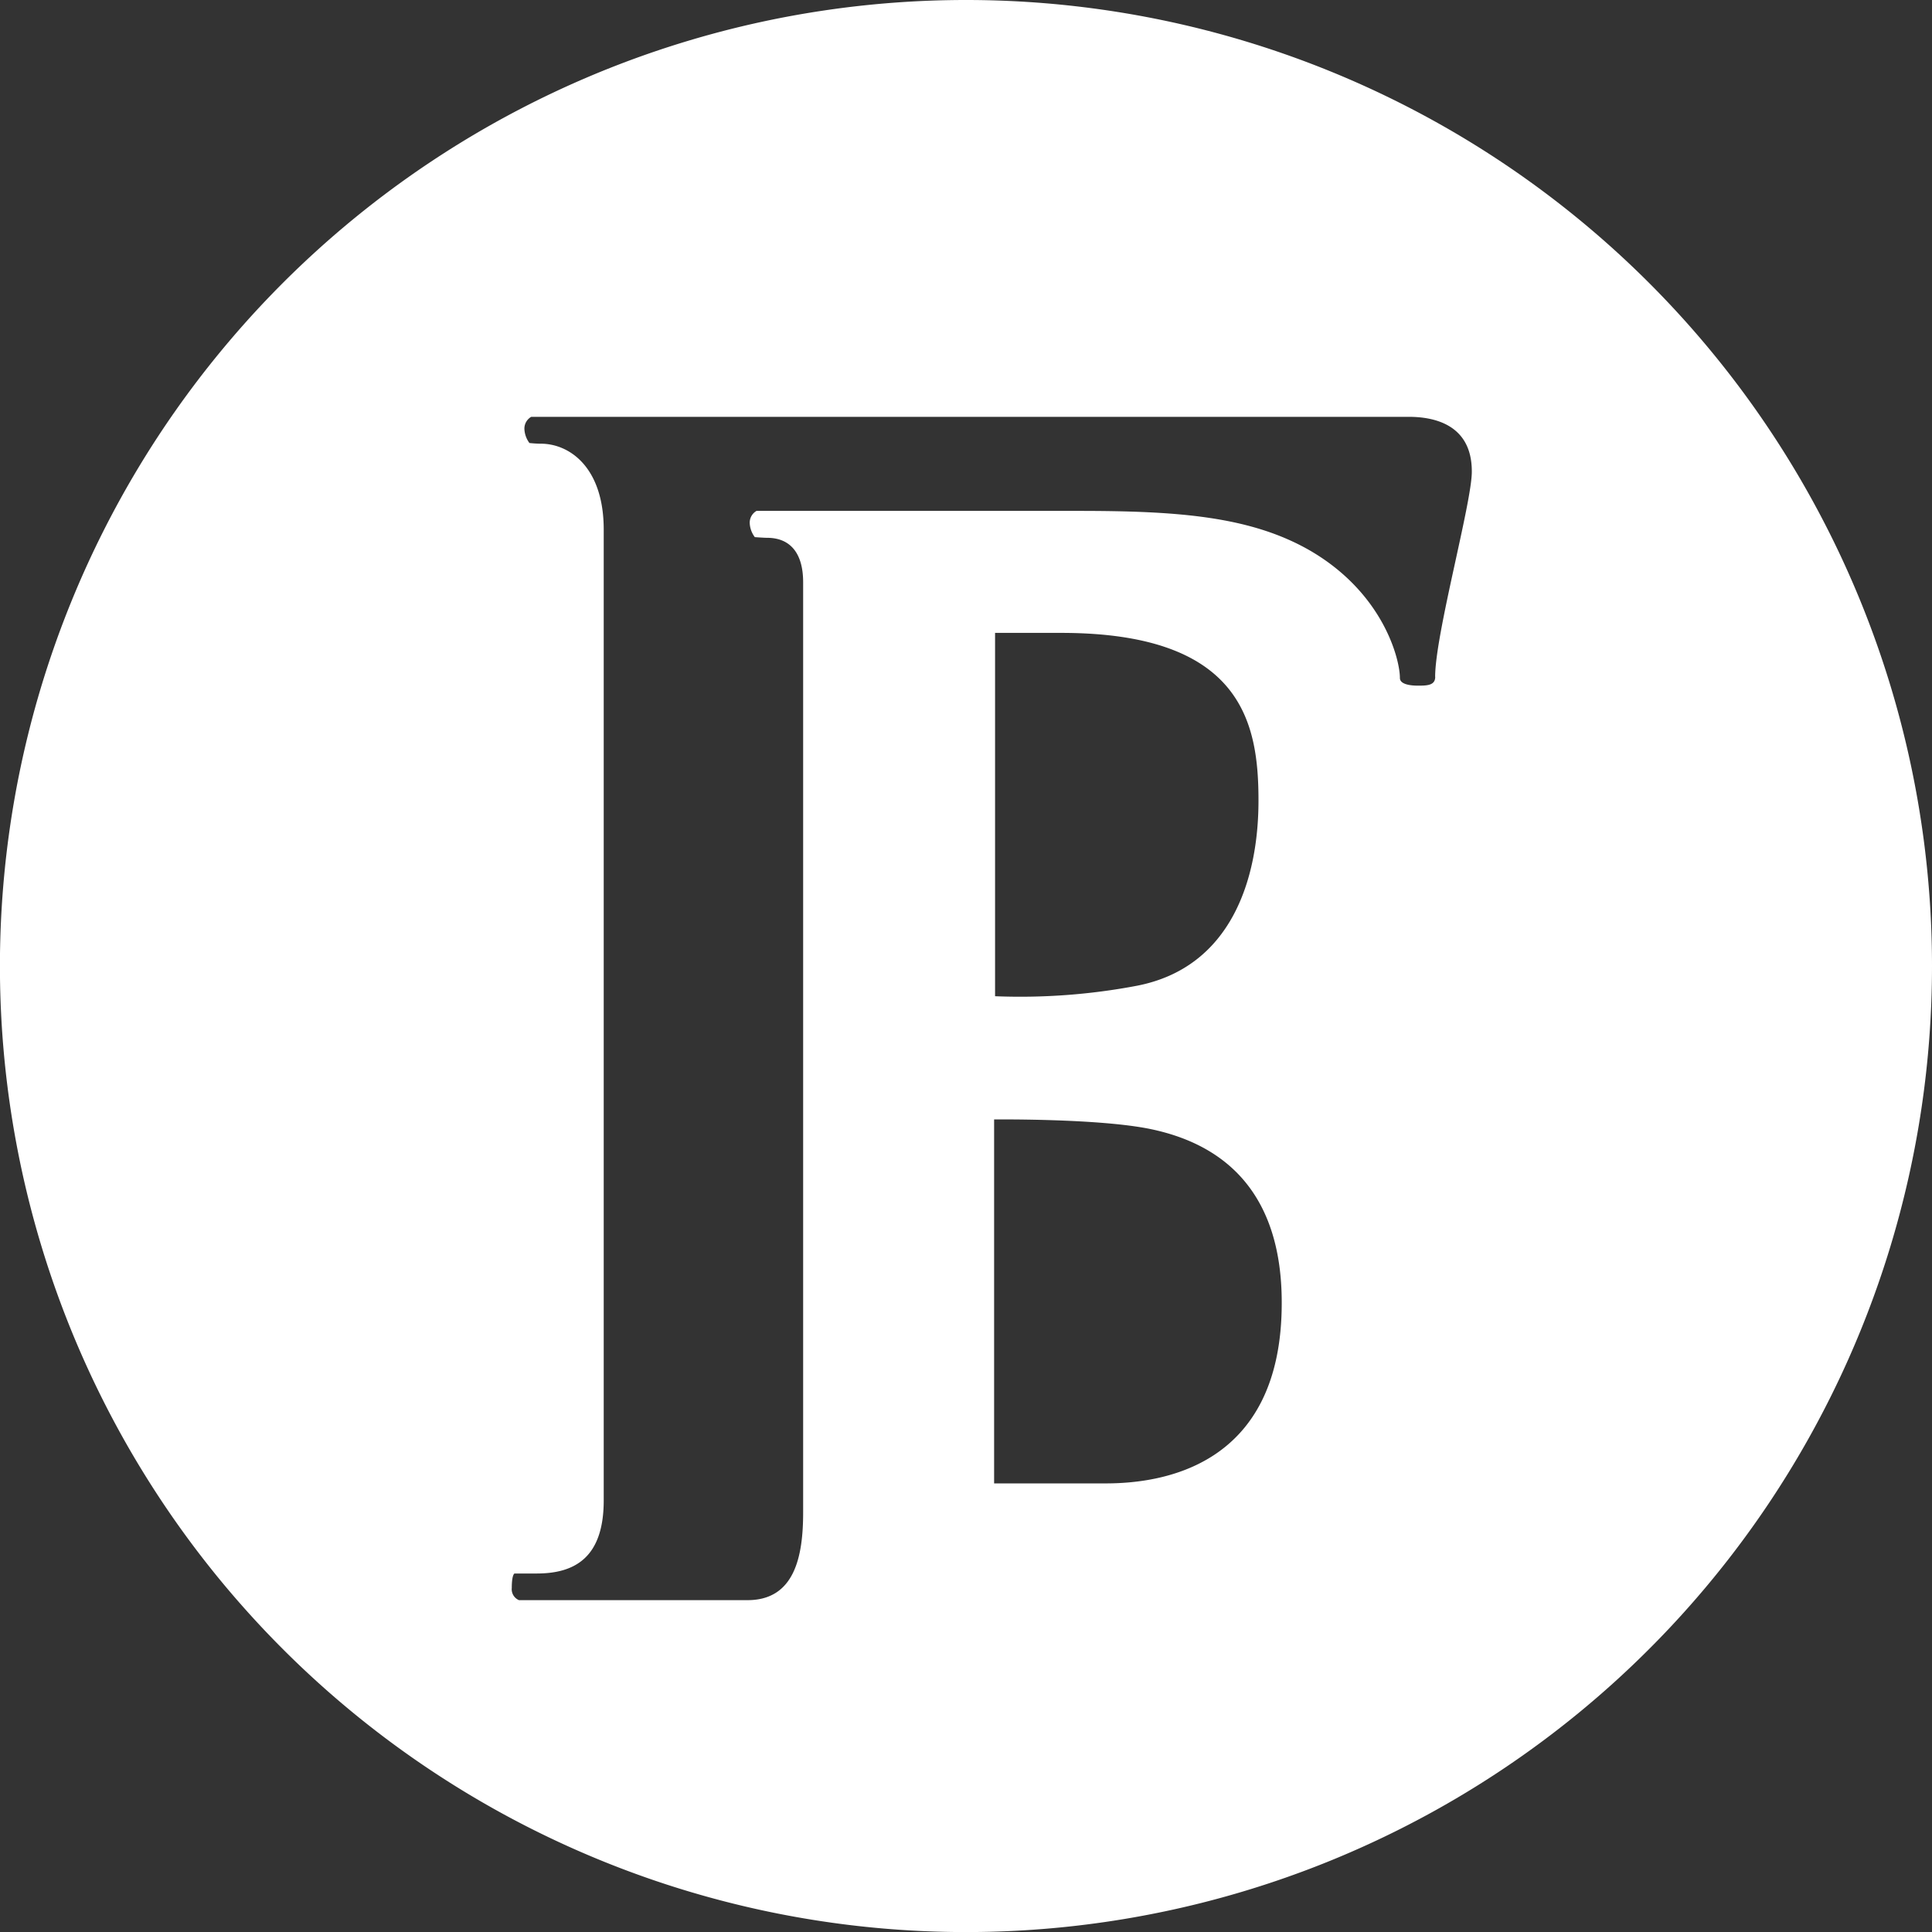 <?xml version="1.0" encoding="UTF-8"?> <svg xmlns="http://www.w3.org/2000/svg" viewBox="0 0 283.47 283.47"><rect x="0" y="0" width="283.47" height="283.47" fill="#333333" stroke="none"/> <defs> <style>.cls-1{fill:#fff;}</style> </defs> <g id="Слой_2" data-name="Слой 2"> <g id="m3"> <path class="cls-1" d="M141.73,0A141.74,141.74,0,1,0,283.47,141.73,141.73,141.73,0,0,0,141.73,0Zm20.5,217.65H145.86v-53.4c.07,0,15.38-.17,23,1.42,13,2.72,19.2,11.63,19.2,25.45C188.09,215.39,170.16,217.65,162.23,217.65ZM146,146.17V92.86l9.7,0c26.71,0,28.95,13.4,28.95,24.62,0,11.5-4,24.43-17.77,27.14A91.8,91.8,0,0,1,146,146.17Zm64.58-46.86c0,1.29-1.26,1.29-2.58,1.29-1,0-2.6-.17-2.6-1.12,0-2.73-2.39-12.33-13-18.59-8.88-5.2-19.8-5.93-34.29-5.93H111A2,2,0,0,0,110,76.69a3.67,3.67,0,0,0,.75,2.12s1.33.1,1.81.1c3.27,0,5.28,2.11,5.28,6.52,0,30.1,0,126.7,0,126.7s0,7.48,0,9.8c0,6.45-1.25,12.85-8.16,12.85H76.15A1.73,1.73,0,0,1,75.09,233c0-2,.4-2.13.4-2.13s1,0,3.25,0c5.43,0,9.84-2.18,9.84-10.72V77.7c0-9.11-5-12.6-9.23-12.6-.79,0-1.67-.1-1.67-.1a3.69,3.69,0,0,1-.74-2.11,2,2,0,0,1,1-1.73H206.73c3.47,0,9.22,1,9.22,8C216,73.6,210.57,93.05,210.57,99.31Z"></path> </g> </g> </svg> 